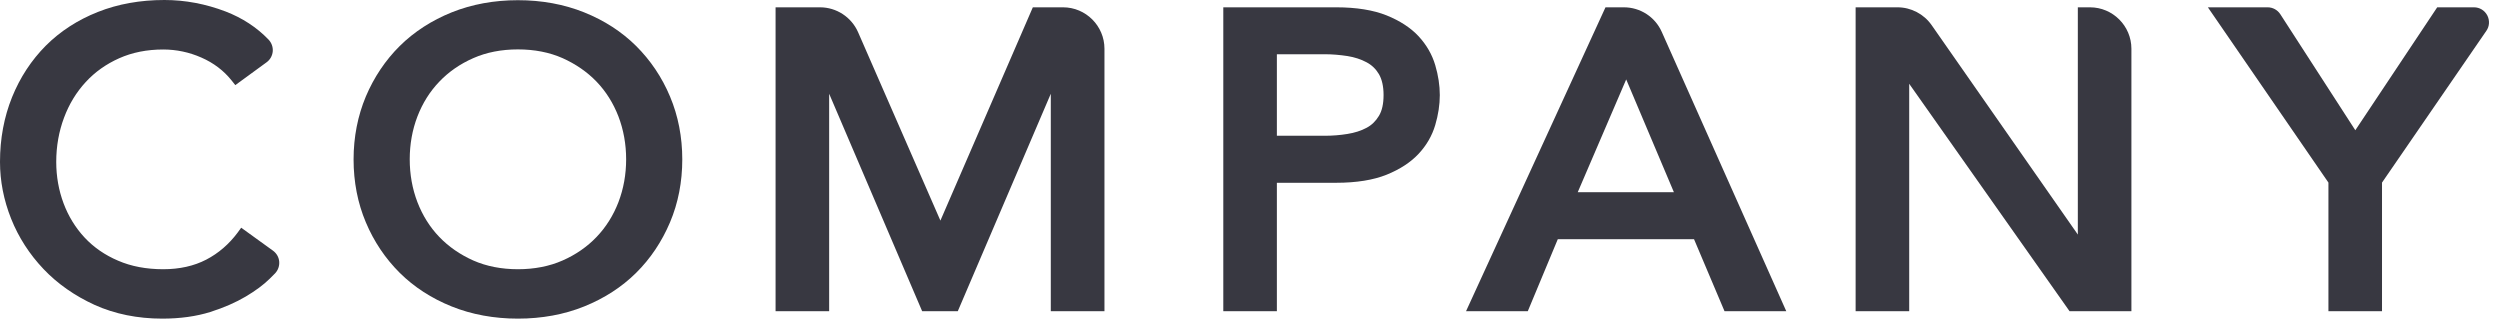 <svg width="204" height="26" viewBox="0 0 204 26" fill="none" xmlns="http://www.w3.org/2000/svg">
<path d="M145.76 25.395H140.721L138.233 19.519H127.116L124.667 25.395H119.628L131.008 0.597H132.512C133.845 0.597 135.054 1.38 135.597 2.597L145.76 25.395ZM128.744 15.682H136.589L132.698 6.481L128.744 15.682Z" fill="#383841"/>
<path d="M13.24 26C11.217 26 9.364 25.62 7.729 24.884C6.101 24.14 4.69 23.155 3.55 21.953C2.403 20.744 1.512 19.364 0.907 17.845C0.302 16.326 0 14.767 0 13.209C0 11.318 0.333 9.543 0.984 7.93C1.636 6.318 2.566 4.907 3.736 3.729C4.915 2.55 6.341 1.628 7.984 0.977C9.62 0.326 11.45 0 13.419 0C15.108 0 16.783 0.318 18.411 0.938C19.775 1.465 20.953 2.233 21.907 3.225C22.155 3.481 22.287 3.837 22.256 4.194C22.225 4.543 22.047 4.868 21.76 5.078L19.201 6.946L18.899 6.566C18.256 5.76 17.426 5.132 16.434 4.698C15.434 4.256 14.38 4.039 13.318 4.039C11.992 4.039 10.791 4.279 9.729 4.752C8.667 5.225 7.744 5.876 6.992 6.698C6.233 7.519 5.636 8.496 5.225 9.605C4.806 10.721 4.589 11.93 4.589 13.209C4.589 14.395 4.791 15.535 5.186 16.589C5.581 17.643 6.155 18.581 6.899 19.38C7.643 20.178 8.558 20.814 9.636 21.271C10.705 21.736 11.946 21.969 13.318 21.969C14.651 21.969 15.829 21.705 16.829 21.186C17.829 20.667 18.69 19.922 19.388 18.985L19.682 18.581L22.279 20.457C22.566 20.667 22.752 20.985 22.783 21.341C22.814 21.698 22.69 22.047 22.45 22.302C22.318 22.442 22.171 22.589 22 22.752C21.504 23.24 20.845 23.729 20.047 24.201C19.248 24.674 18.279 25.101 17.163 25.457C16.023 25.814 14.705 26 13.24 26Z" fill="#383841"/>
<path d="M90.117 25.395H85.745V7.651L78.155 25.395H75.248L67.659 7.651V25.395H63.287V0.597H66.915C68.256 0.597 69.473 1.395 70.016 2.62L76.737 18L84.279 0.597H86.745C88.605 0.597 90.124 2.116 90.124 3.977V25.395H90.117Z" fill="#383841"/>
<path d="M173.915 25.395H168.876L155.791 6.837V25.395H151.419V0.597H154.838C155.938 0.597 156.977 1.14 157.613 2.039L169.551 19.14V0.597H170.543C172.403 0.597 173.923 2.116 173.923 3.977V25.395H173.915Z" fill="#383841"/>
<path d="M42.263 26C40.318 26 38.496 25.667 36.86 25.008C35.217 24.349 33.791 23.426 32.62 22.264C31.449 21.101 30.512 19.713 29.852 18.14C29.186 16.566 28.852 14.837 28.852 13.008C28.852 11.178 29.194 9.45 29.852 7.876C30.519 6.302 31.449 4.915 32.62 3.752C33.798 2.589 35.225 1.667 36.86 1.008C38.504 0.349 40.318 0.016 42.263 0.016C44.209 0.016 46.023 0.349 47.666 1.008C49.31 1.667 50.736 2.589 51.907 3.752C53.077 4.915 54.015 6.302 54.674 7.876C55.341 9.457 55.674 11.186 55.674 13.008C55.674 14.837 55.341 16.566 54.674 18.14C54.008 19.713 53.077 21.108 51.907 22.264C50.736 23.426 49.302 24.349 47.666 25.008C46.031 25.667 44.209 26 42.263 26ZM42.263 4.031C40.914 4.031 39.69 4.271 38.62 4.744C37.542 5.217 36.612 5.86 35.845 6.667C35.077 7.465 34.48 8.419 34.062 9.504C33.643 10.597 33.434 11.767 33.434 13C33.434 14.232 33.643 15.403 34.062 16.496C34.48 17.581 35.077 18.535 35.845 19.333C36.612 20.132 37.542 20.775 38.62 21.256C39.69 21.729 40.922 21.969 42.263 21.969C43.605 21.969 44.837 21.729 45.907 21.256C46.984 20.783 47.922 20.132 48.682 19.333C49.449 18.535 50.046 17.581 50.465 16.496C50.883 15.403 51.093 14.232 51.093 13C51.093 11.775 50.883 10.597 50.465 9.504C50.046 8.419 49.449 7.465 48.682 6.667C47.914 5.868 46.977 5.225 45.907 4.744C44.837 4.271 43.612 4.031 42.263 4.031Z" fill="#383841"/>
<path d="M104.193 25.395H99.821V0.597H109.038C110.682 0.597 112.062 0.822 113.147 1.256C114.24 1.698 115.116 2.271 115.759 2.961C116.403 3.659 116.86 4.45 117.116 5.318C117.364 6.155 117.488 6.977 117.488 7.76C117.488 8.543 117.364 9.364 117.116 10.202C116.86 11.07 116.403 11.861 115.759 12.55C115.116 13.24 114.24 13.814 113.147 14.256C112.069 14.69 110.682 14.915 109.038 14.915H104.193V25.395ZM104.193 11.078H108.093C108.713 11.078 109.341 11.031 109.953 10.93C110.534 10.837 111.054 10.674 111.503 10.434C111.93 10.209 112.255 9.891 112.519 9.457C112.775 9.039 112.899 8.465 112.899 7.752C112.899 7.047 112.767 6.473 112.519 6.047C112.263 5.62 111.93 5.302 111.503 5.078C111.054 4.837 110.534 4.667 109.953 4.574C109.341 4.481 108.713 4.426 108.093 4.426H104.193V11.078Z" fill="#383841"/>
<path d="M194.372 25.395H190V14.899L180.163 0.597H185.039C185.458 0.597 185.838 0.806 186.07 1.155L192.194 10.628L198.876 0.597H201.876C202.334 0.597 202.744 0.845 202.962 1.256C203.171 1.659 203.148 2.147 202.884 2.519L194.372 14.899V25.395Z" fill="#383841"/>
</svg>
